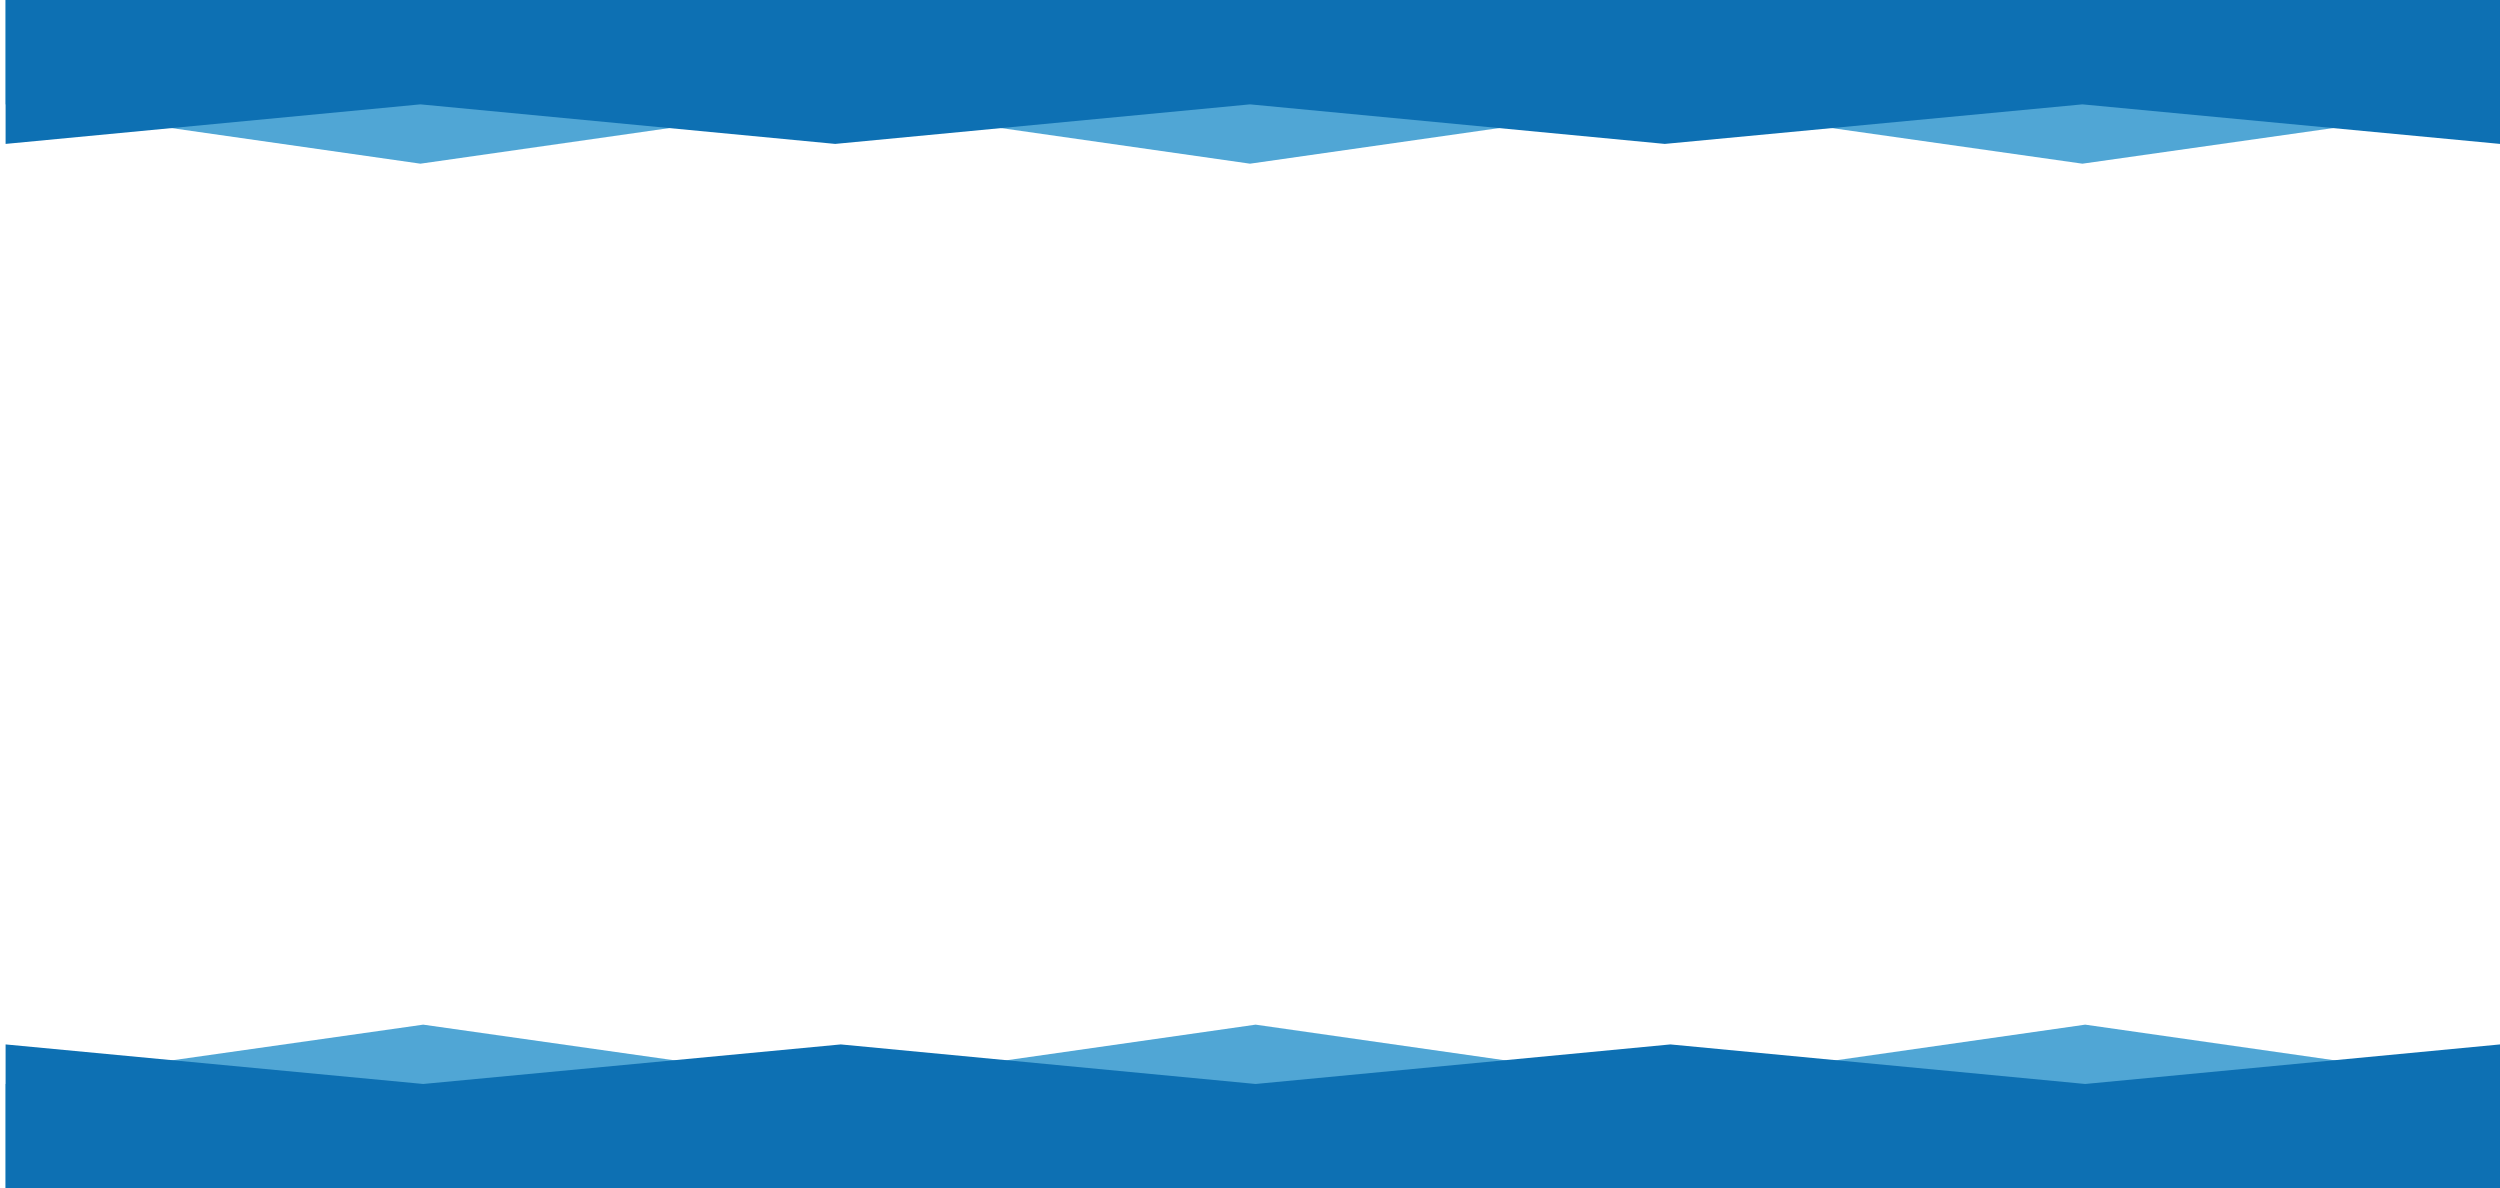 <?xml version="1.0" encoding="utf-8"?>
<!-- Generator: Adobe Illustrator 16.0.0, SVG Export Plug-In . SVG Version: 6.00 Build 0)  -->
<!DOCTYPE svg PUBLIC "-//W3C//DTD SVG 1.1//EN" "http://www.w3.org/Graphics/SVG/1.1/DTD/svg11.dtd">
<svg version="1.1" xmlns="http://www.w3.org/2000/svg" xmlns:xlink="http://www.w3.org/1999/xlink" x="0px" y="0px"
	 width="1264.25px" height="600.94px" viewBox="0 0 1264.25 600.94" enable-background="new 0 0 1264.25 600.94"
	 xml:space="preserve">
<g id="Ebene_1">
</g>
<g id="Ebene_2">
	<polygon fill="#50a6d5" points="2.828,52.775 212.595,82.775 422.362,52.775 632.126,82.775 841.891,52.775 1053.07,82.775 
		1264.25,52.775 1264.25,0 841.891,0 422.362,0 2.828,0 	"/>
	<polygon fill="#0d70b3" points="2.828,72.775 212.595,52.775 422.362,72.775 632.126,52.775 841.891,72.775 1053.07,52.775 
		1264.25,72.775 1264.25,0 841.891,0 422.362,0 2.828,0 	"/>
	<polygon fill="#50a6d5" points="1264.25,548.165 1054.483,518.165 844.717,548.165 634.952,518.165 425.188,548.165 
		214.008,518.165 2.828,548.165 2.828,600.939 425.188,600.939 844.717,600.939 1264.25,600.939 	"/>
	<polygon fill="#0d70b3" points="1264.25,528.165 1054.483,548.165 844.717,528.165 634.952,548.165 425.188,528.165 
		214.008,548.165 2.828,528.165 2.828,600.939 425.188,600.939 844.717,600.939 1264.25,600.939 	"/>
</g>
</svg>
<!-- WCDP_DATA_CMYK_START{"#50a6d5":"74,21,2,0","#0d70b3":"90,54,2,2"}WCDP_DATA_CMYK_END -->